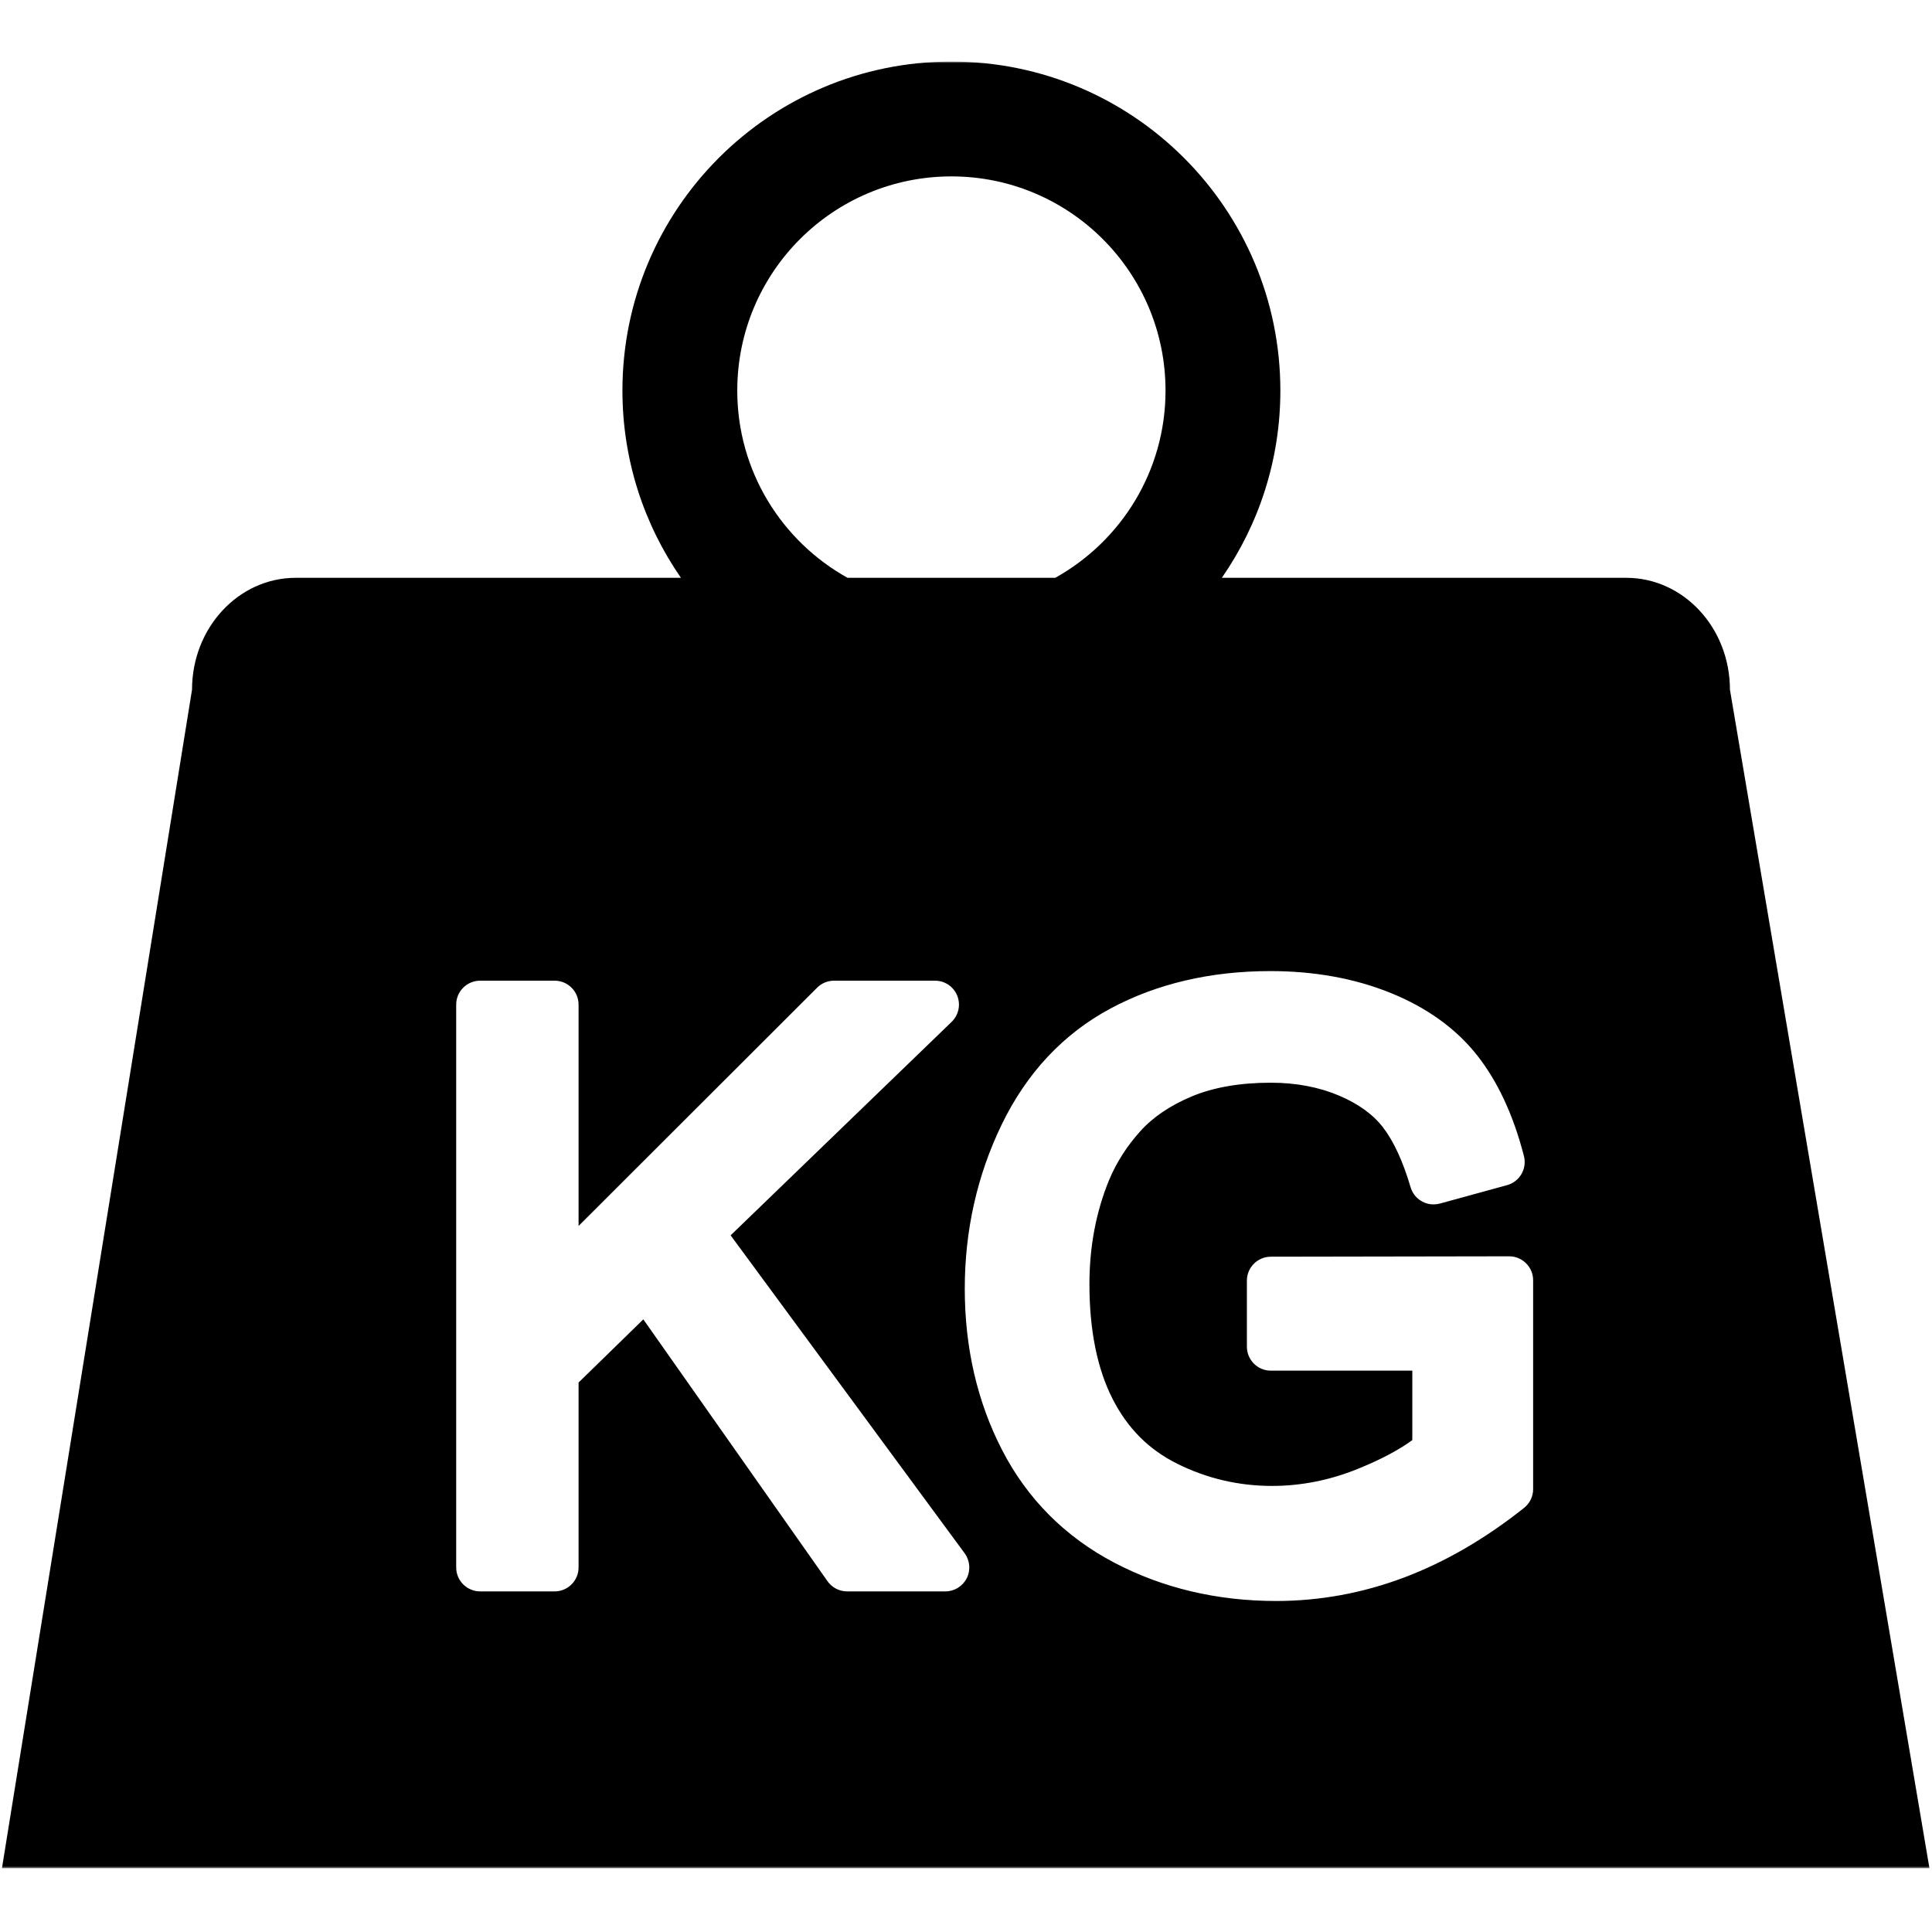 <svg xmlns="http://www.w3.org/2000/svg" fill="none" viewBox="0 0 688 688" height="688" width="688">
<mask height="644" width="688" y="22" x="0" maskUnits="userSpaceOnUse" style="mask-type:luminance" id="mask0_362_52">
<path fill="white" d="M0 22H688V665.407H0V22Z"></path>
</mask>
<g mask="url(#mask0_362_52)">
<path fill="black" d="M545.961 530.294C545.961 532.89 544.775 535.346 542.751 536.955C529.081 547.846 514.74 556.19 500.133 561.715C485.368 567.297 470.006 570.126 454.47 570.126C433.476 570.126 414.099 565.547 396.855 556.506C379.27 547.282 365.791 533.745 356.808 516.276C348.015 499.189 343.561 479.895 343.561 458.918C343.561 438.214 347.957 418.589 356.65 400.597C365.559 382.117 378.631 368.157 395.486 359.124C411.984 350.29 431.129 345.811 452.413 345.811C467.924 345.811 482.208 348.382 494.89 353.458C507.938 358.701 518.381 366.166 525.929 375.697C533.295 384.987 538.935 397.089 542.685 411.687C543.846 416.2 541.167 420.803 536.679 422.039L512.757 428.6C512.011 428.8 511.248 428.899 510.509 428.899C506.81 428.899 503.426 426.494 502.322 422.786C499.635 413.637 496.334 406.47 492.526 401.502C488.993 396.881 483.717 393.066 476.841 390.146C469.641 387.102 461.462 385.559 452.554 385.559C441.621 385.559 432.149 387.21 424.41 390.436C416.779 393.63 410.599 397.794 406.062 402.845C401.309 408.104 397.576 413.96 394.963 420.206C390.31 431.504 387.954 443.979 387.954 457.284C387.954 473.707 390.741 487.477 396.241 498.235C401.591 508.703 409.139 516.243 419.3 521.286C429.81 526.503 441.132 529.149 452.96 529.149C463.296 529.149 473.531 527.126 483.386 523.136C491.589 519.818 498.142 516.359 502.936 512.825V488.099H452.554C447.843 488.099 444.027 484.275 444.027 479.563V456.056C444.027 451.345 447.834 447.529 452.537 447.521L537.418 447.38H537.434C539.69 447.38 541.855 448.284 543.456 449.885C545.065 451.477 545.961 453.651 545.961 455.915V530.294ZM344.258 562.022C342.806 564.9 339.861 566.708 336.643 566.708H301.656C298.877 566.708 296.281 565.356 294.68 563.083L229.093 469.834L206.034 492.329V558.173C206.034 562.884 202.218 566.708 197.507 566.708H170.989C166.277 566.708 162.453 562.884 162.453 558.173V357.755C162.453 353.044 166.277 349.228 170.989 349.228H197.507C202.218 349.228 206.034 353.044 206.034 357.755V436.572L290.98 351.725C292.581 350.124 294.738 349.228 297.011 349.228H332.977C337.688 349.228 341.495 353.044 341.495 357.755C341.495 360.235 340.425 362.466 338.742 364.034L260.182 439.915L343.511 553.121C345.419 555.709 345.709 559.16 344.258 562.022ZM338.8 62.818C380.912 62.818 415.053 96.96 415.053 139.089C415.053 167.772 399.185 192.747 375.778 205.762H301.813C278.406 192.747 262.546 167.772 262.546 139.089C262.546 96.96 296.679 62.818 338.8 62.818ZM616.044 245.593C616.044 223.596 599.512 205.762 579.115 205.762H435.11C448.232 186.833 455.946 163.865 455.946 139.089C455.946 74.373 403.499 21.917 338.8 21.917C274.101 21.917 221.653 74.373 221.653 139.089C221.653 163.865 229.367 186.833 242.489 205.762H105.311C84.914 205.762 68.382 223.596 68.382 245.593L0.697 665.275H687.088L616.044 245.593Z"></path>
</g>
</svg>
